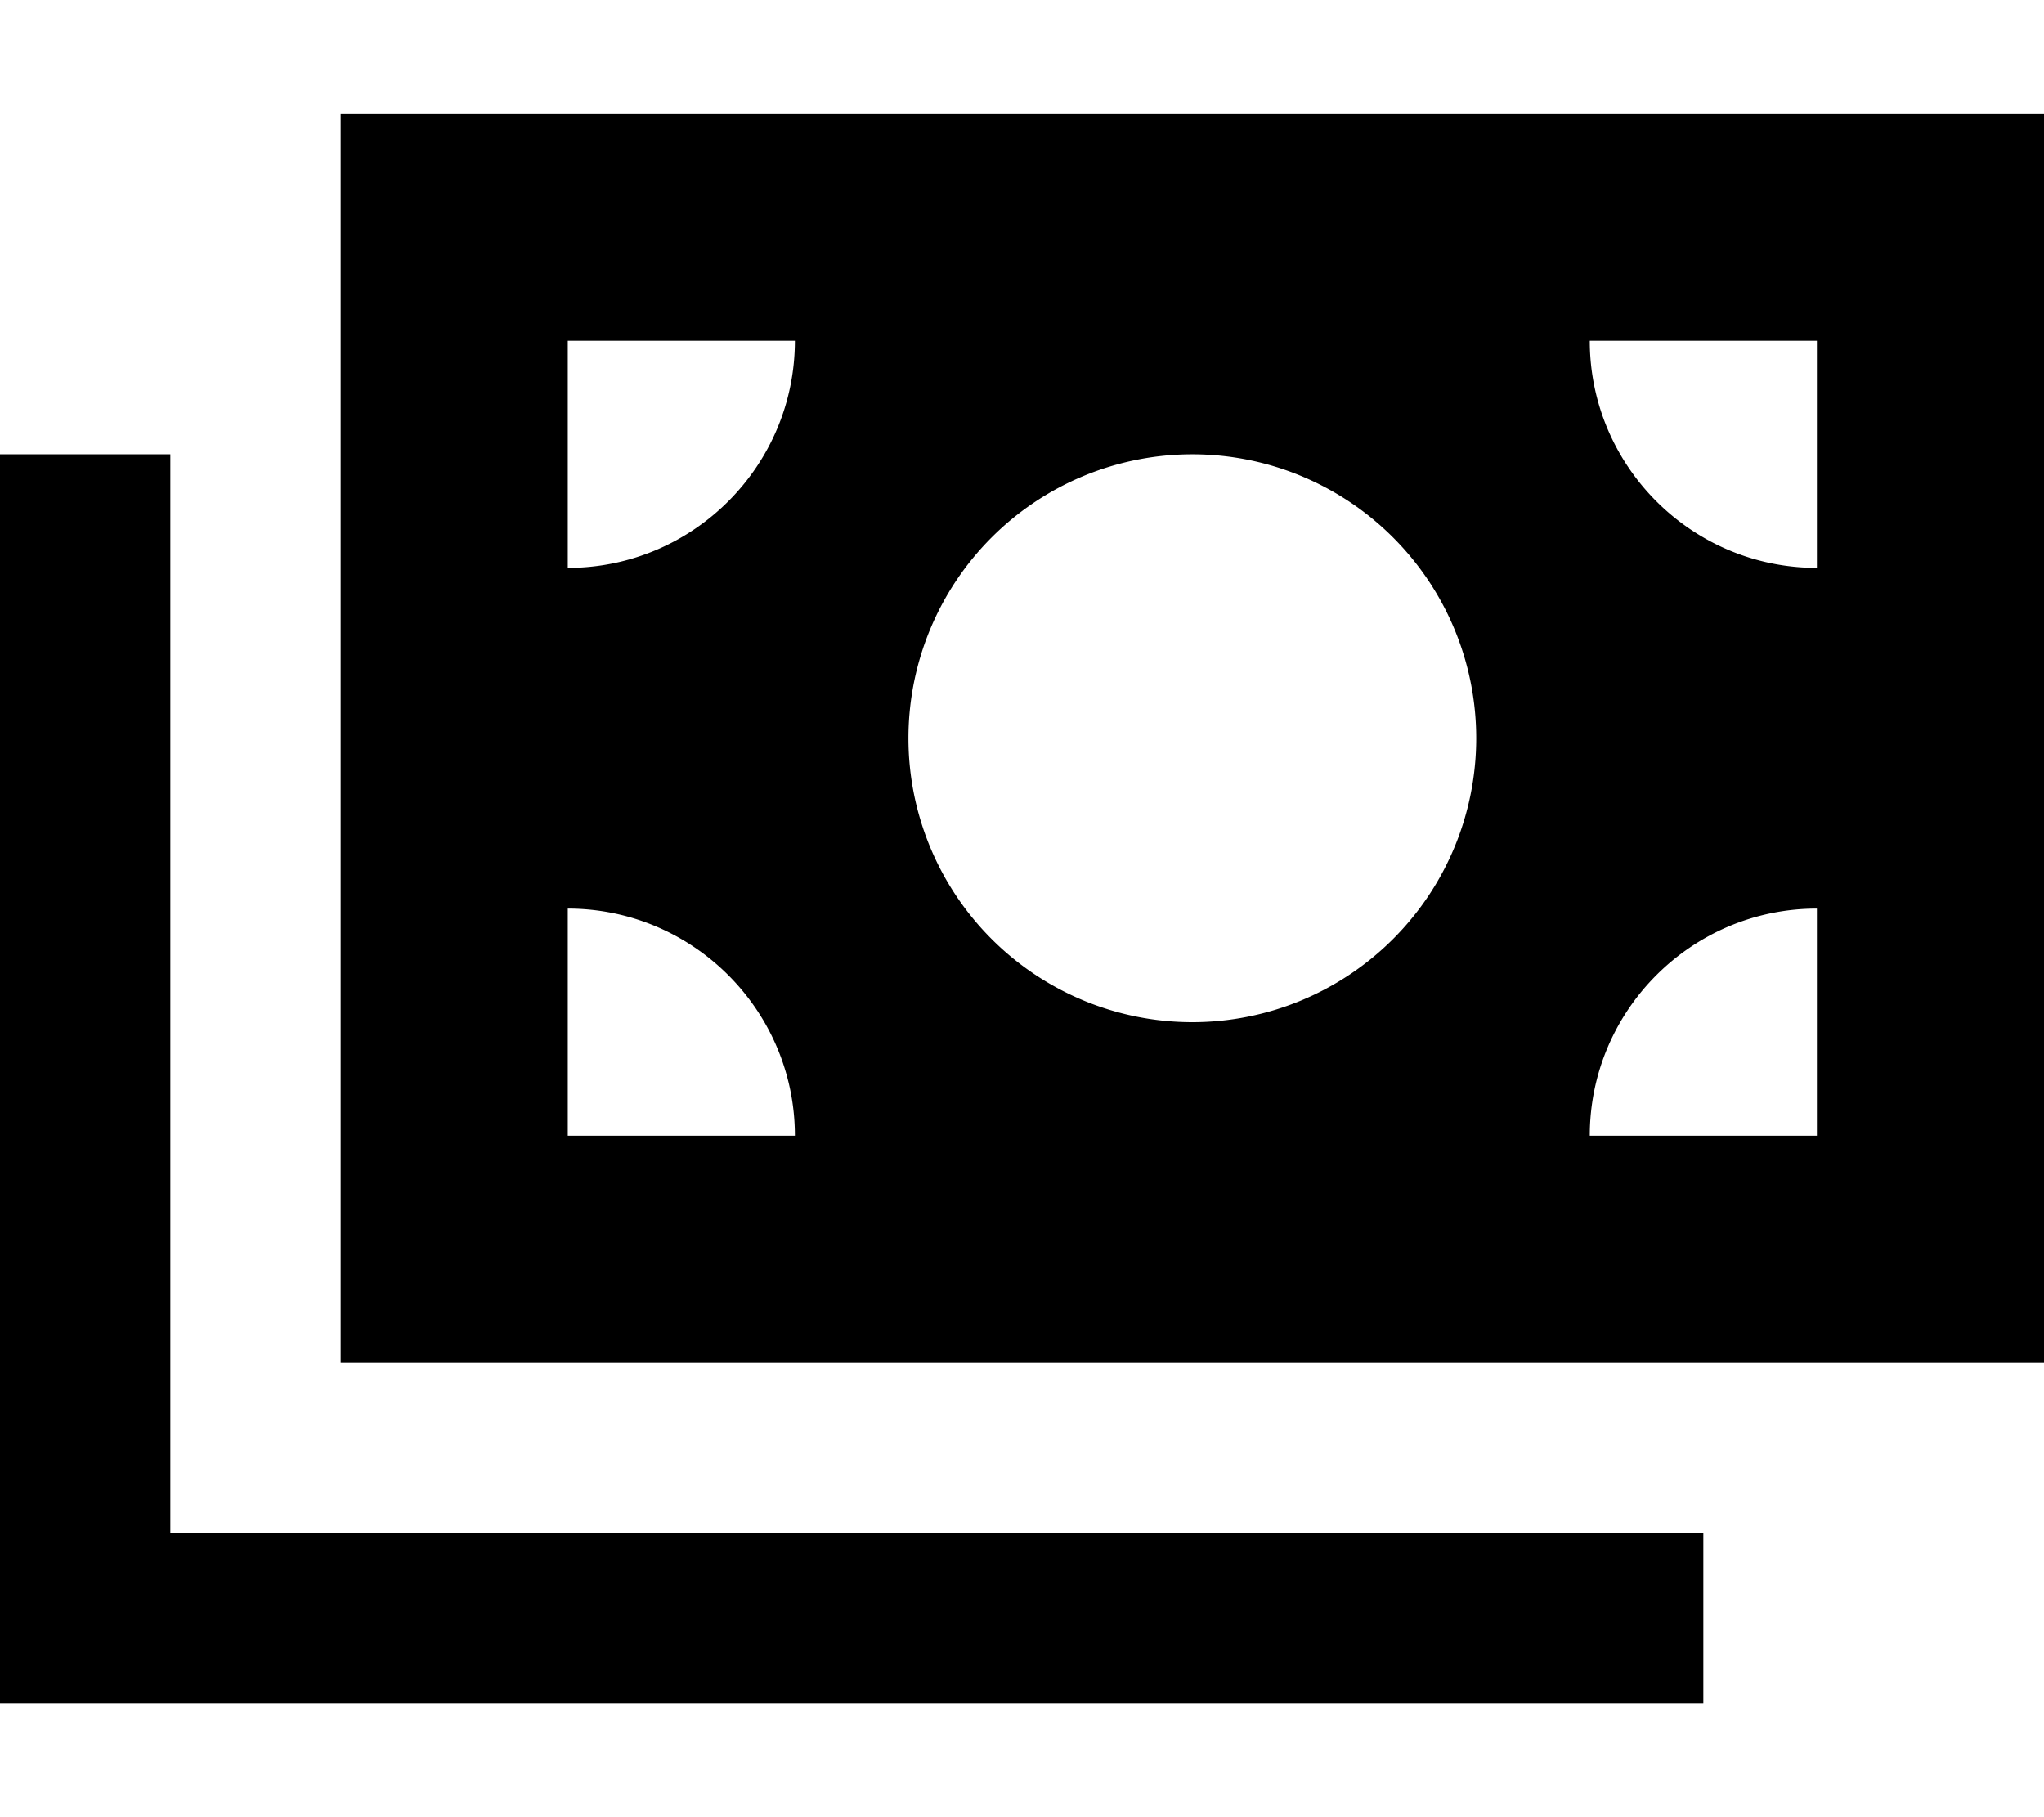 <svg xmlns="http://www.w3.org/2000/svg" viewBox="0 0 576 512"><!--! Font Awesome Pro 7.0.0 by @fontawesome - https://fontawesome.com License - https://fontawesome.com/license (Commercial License) Copyright 2025 Fonticons, Inc. --><path fill="currentColor" d="M576 32l-480 0 0 352 480 0 0-352zM336 128a80 80 0 1 1 0 160 80 80 0 1 1 0-160zM160 160l0-64 64 0c0 35.3-28.7 64-64 64zm0 96c35.3 0 64 28.7 64 64l-64 0 0-64zM448 96l64 0 0 64c-35.3 0-64-28.7-64-64zm64 160l0 64-64 0c0-35.3 28.7-64 64-64zM48 152l0-24-48 0 0 352 480 0 0-48-432 0 0-280z"/></svg>